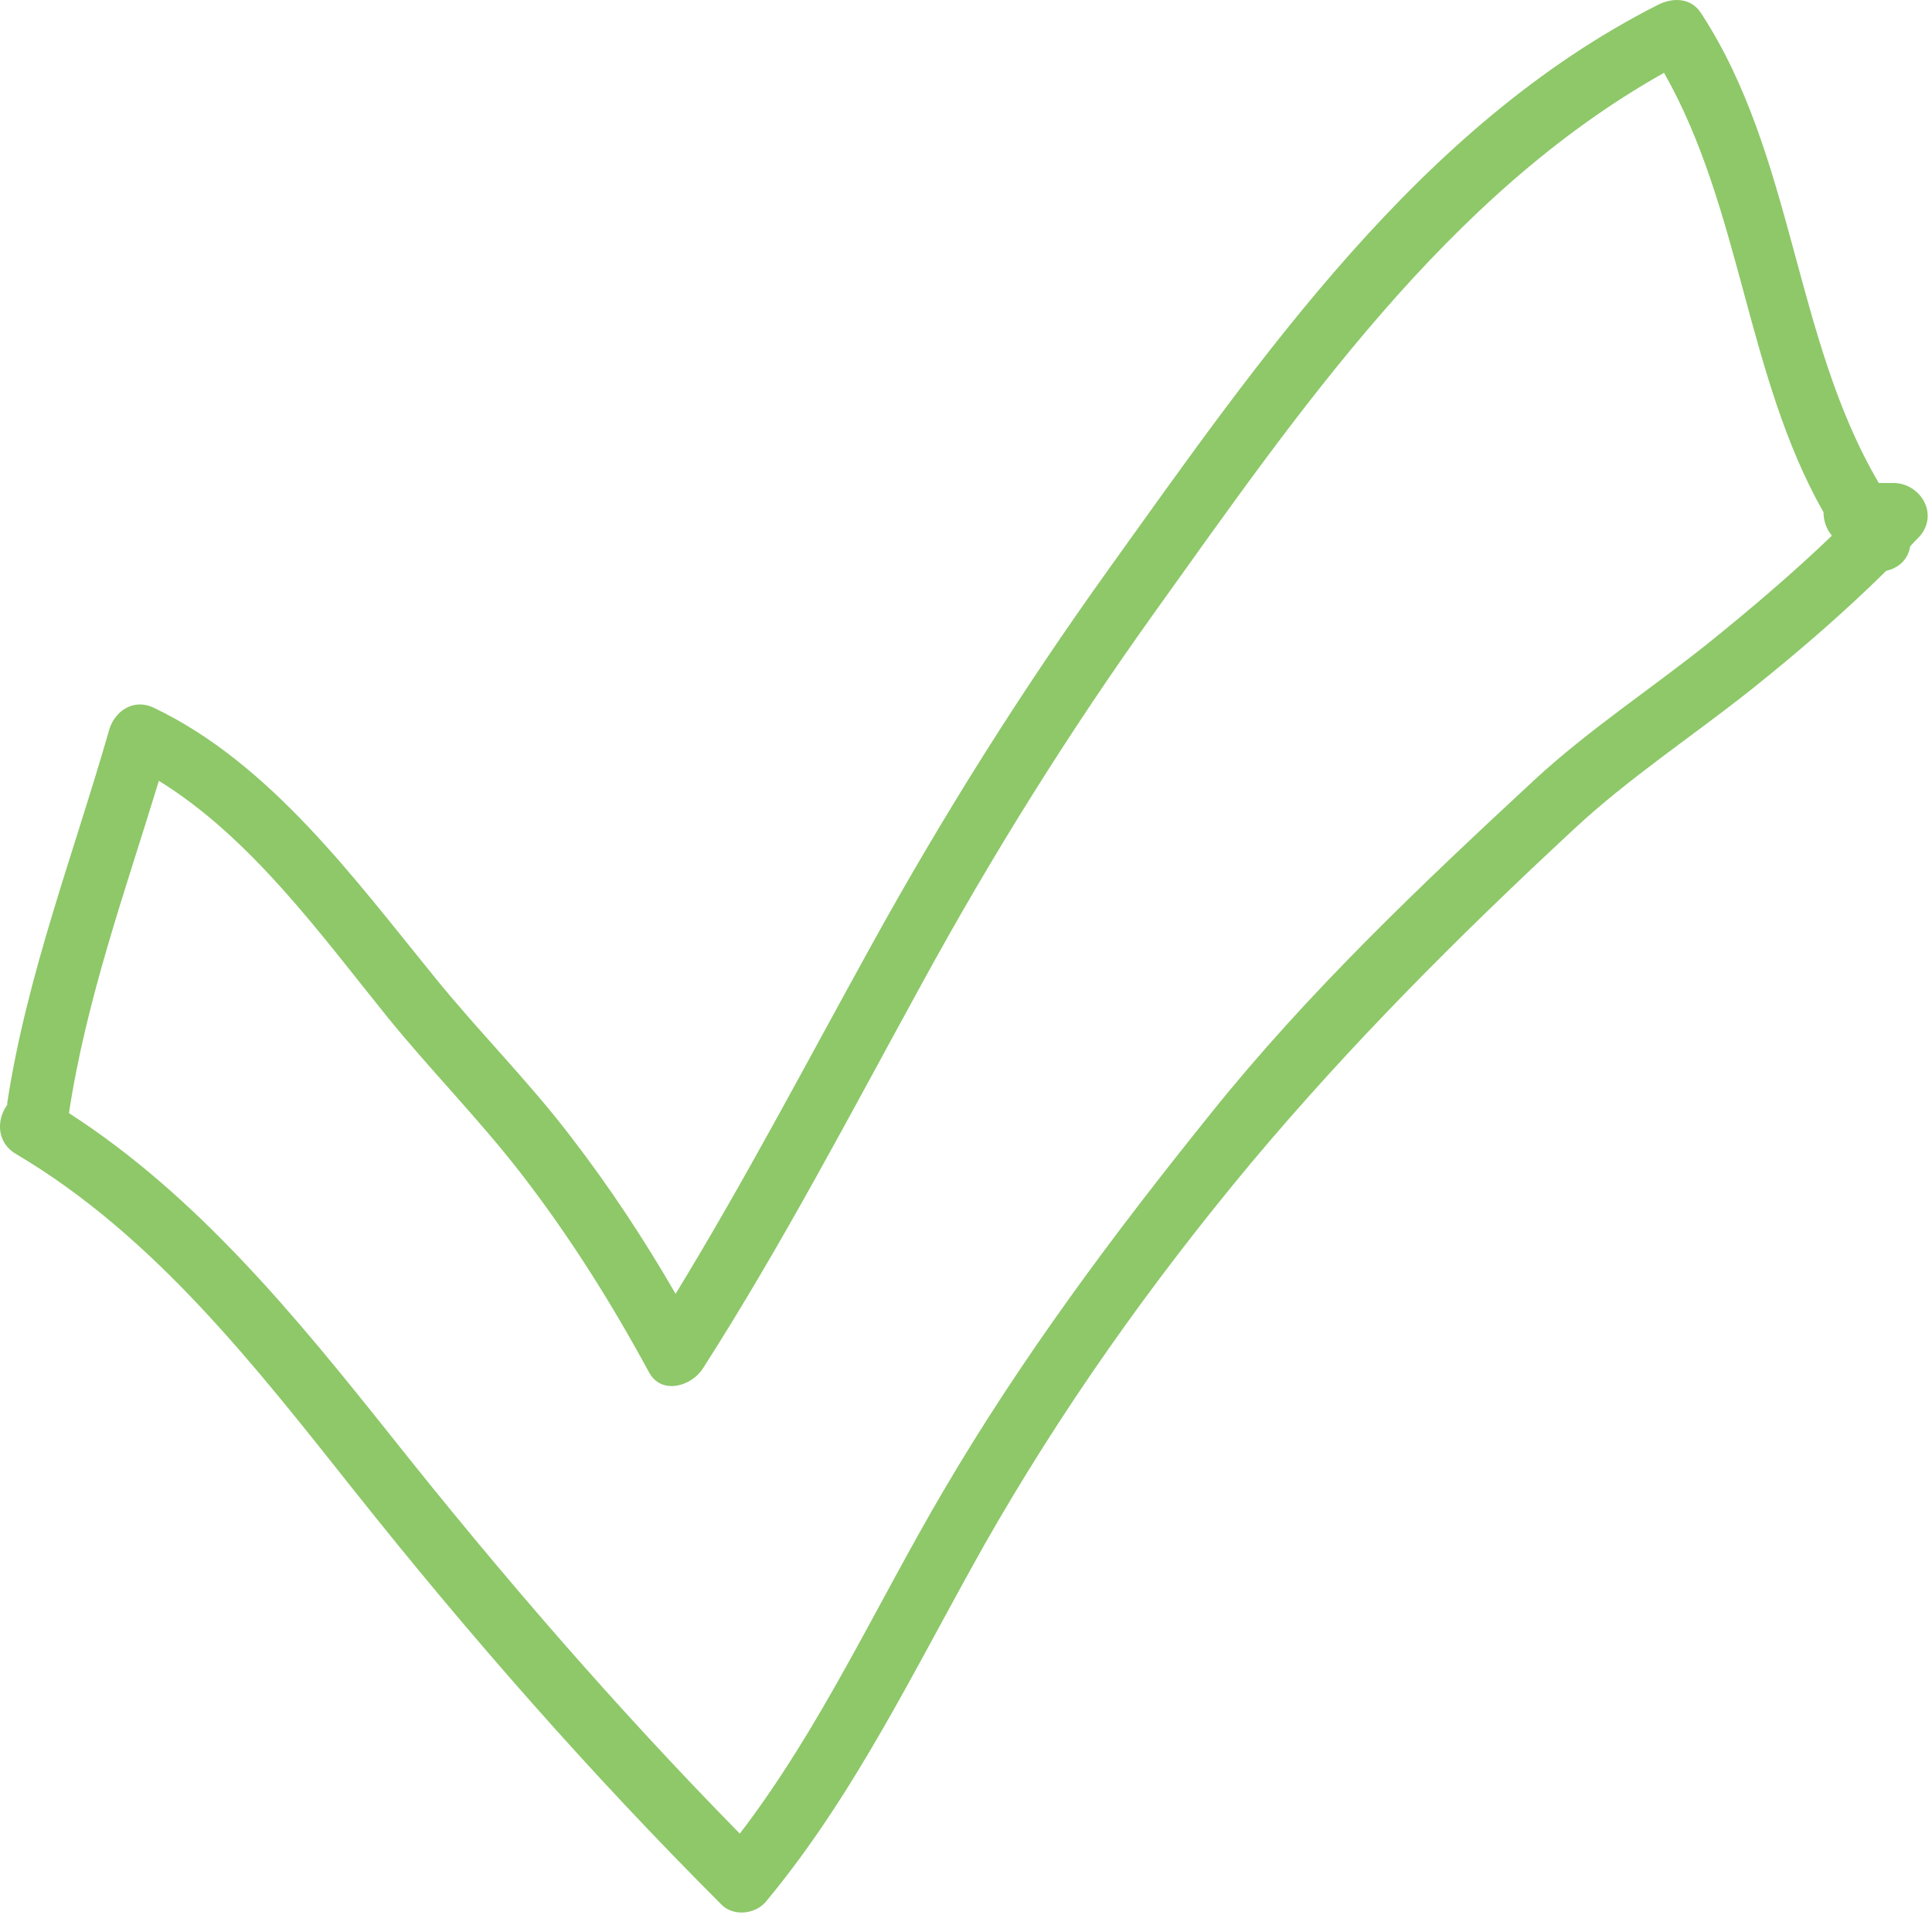 <?xml version="1.0" encoding="UTF-8"?>
<svg xmlns="http://www.w3.org/2000/svg" width="13" height="13" viewBox="0 0 13 13" fill="none">
  <path d="M12.741 3.25H12.642C12.069 2.276 12.073 1.049 11.447 0.09C11.38 -0.016 11.257 -0.019 11.155 0.033C9.552 0.845 8.476 2.413 7.457 3.834C6.873 4.649 6.346 5.486 5.861 6.365C5.428 7.149 5.014 7.94 4.546 8.706C4.335 8.341 4.103 7.989 3.846 7.655C3.558 7.276 3.221 6.942 2.922 6.572C2.387 5.915 1.818 5.135 1.034 4.762C0.904 4.699 0.774 4.779 0.735 4.91C0.496 5.743 0.18 6.562 0.049 7.42C0.049 7.423 0.049 7.427 0.049 7.434C-0.021 7.529 -0.028 7.683 0.106 7.764C1.037 8.313 1.723 9.199 2.387 10.035C3.161 11.009 3.976 11.937 4.855 12.816C4.936 12.897 5.08 12.88 5.151 12.799C5.755 12.074 6.16 11.217 6.62 10.401C7.137 9.49 7.745 8.633 8.417 7.827C9.092 7.022 9.823 6.291 10.593 5.577C10.959 5.236 11.387 4.955 11.781 4.642C12.098 4.389 12.403 4.126 12.692 3.841C12.773 3.823 12.839 3.767 12.853 3.676C12.874 3.654 12.896 3.63 12.917 3.609C13.05 3.454 12.917 3.25 12.741 3.25ZM11.493 4.329C11.11 4.635 10.691 4.91 10.329 5.244C9.563 5.954 8.803 6.674 8.149 7.49C7.492 8.306 6.873 9.135 6.342 10.042C5.892 10.809 5.52 11.631 4.978 12.338C4.142 11.487 3.368 10.591 2.626 9.656C1.99 8.858 1.326 8.045 0.464 7.49C0.58 6.724 0.844 5.992 1.069 5.254C1.691 5.637 2.166 6.298 2.612 6.85C2.901 7.205 3.221 7.529 3.502 7.891C3.829 8.313 4.114 8.766 4.367 9.234C4.451 9.388 4.651 9.329 4.729 9.209C5.267 8.369 5.727 7.486 6.205 6.615C6.68 5.746 7.197 4.92 7.773 4.115C8.73 2.779 9.735 1.31 11.197 0.49C11.718 1.408 11.749 2.529 12.27 3.447C12.27 3.5 12.287 3.556 12.322 3.598C12.322 3.602 12.326 3.605 12.326 3.605C12.062 3.858 11.781 4.097 11.493 4.329Z" fill="#8EC869"></path>
</svg>
